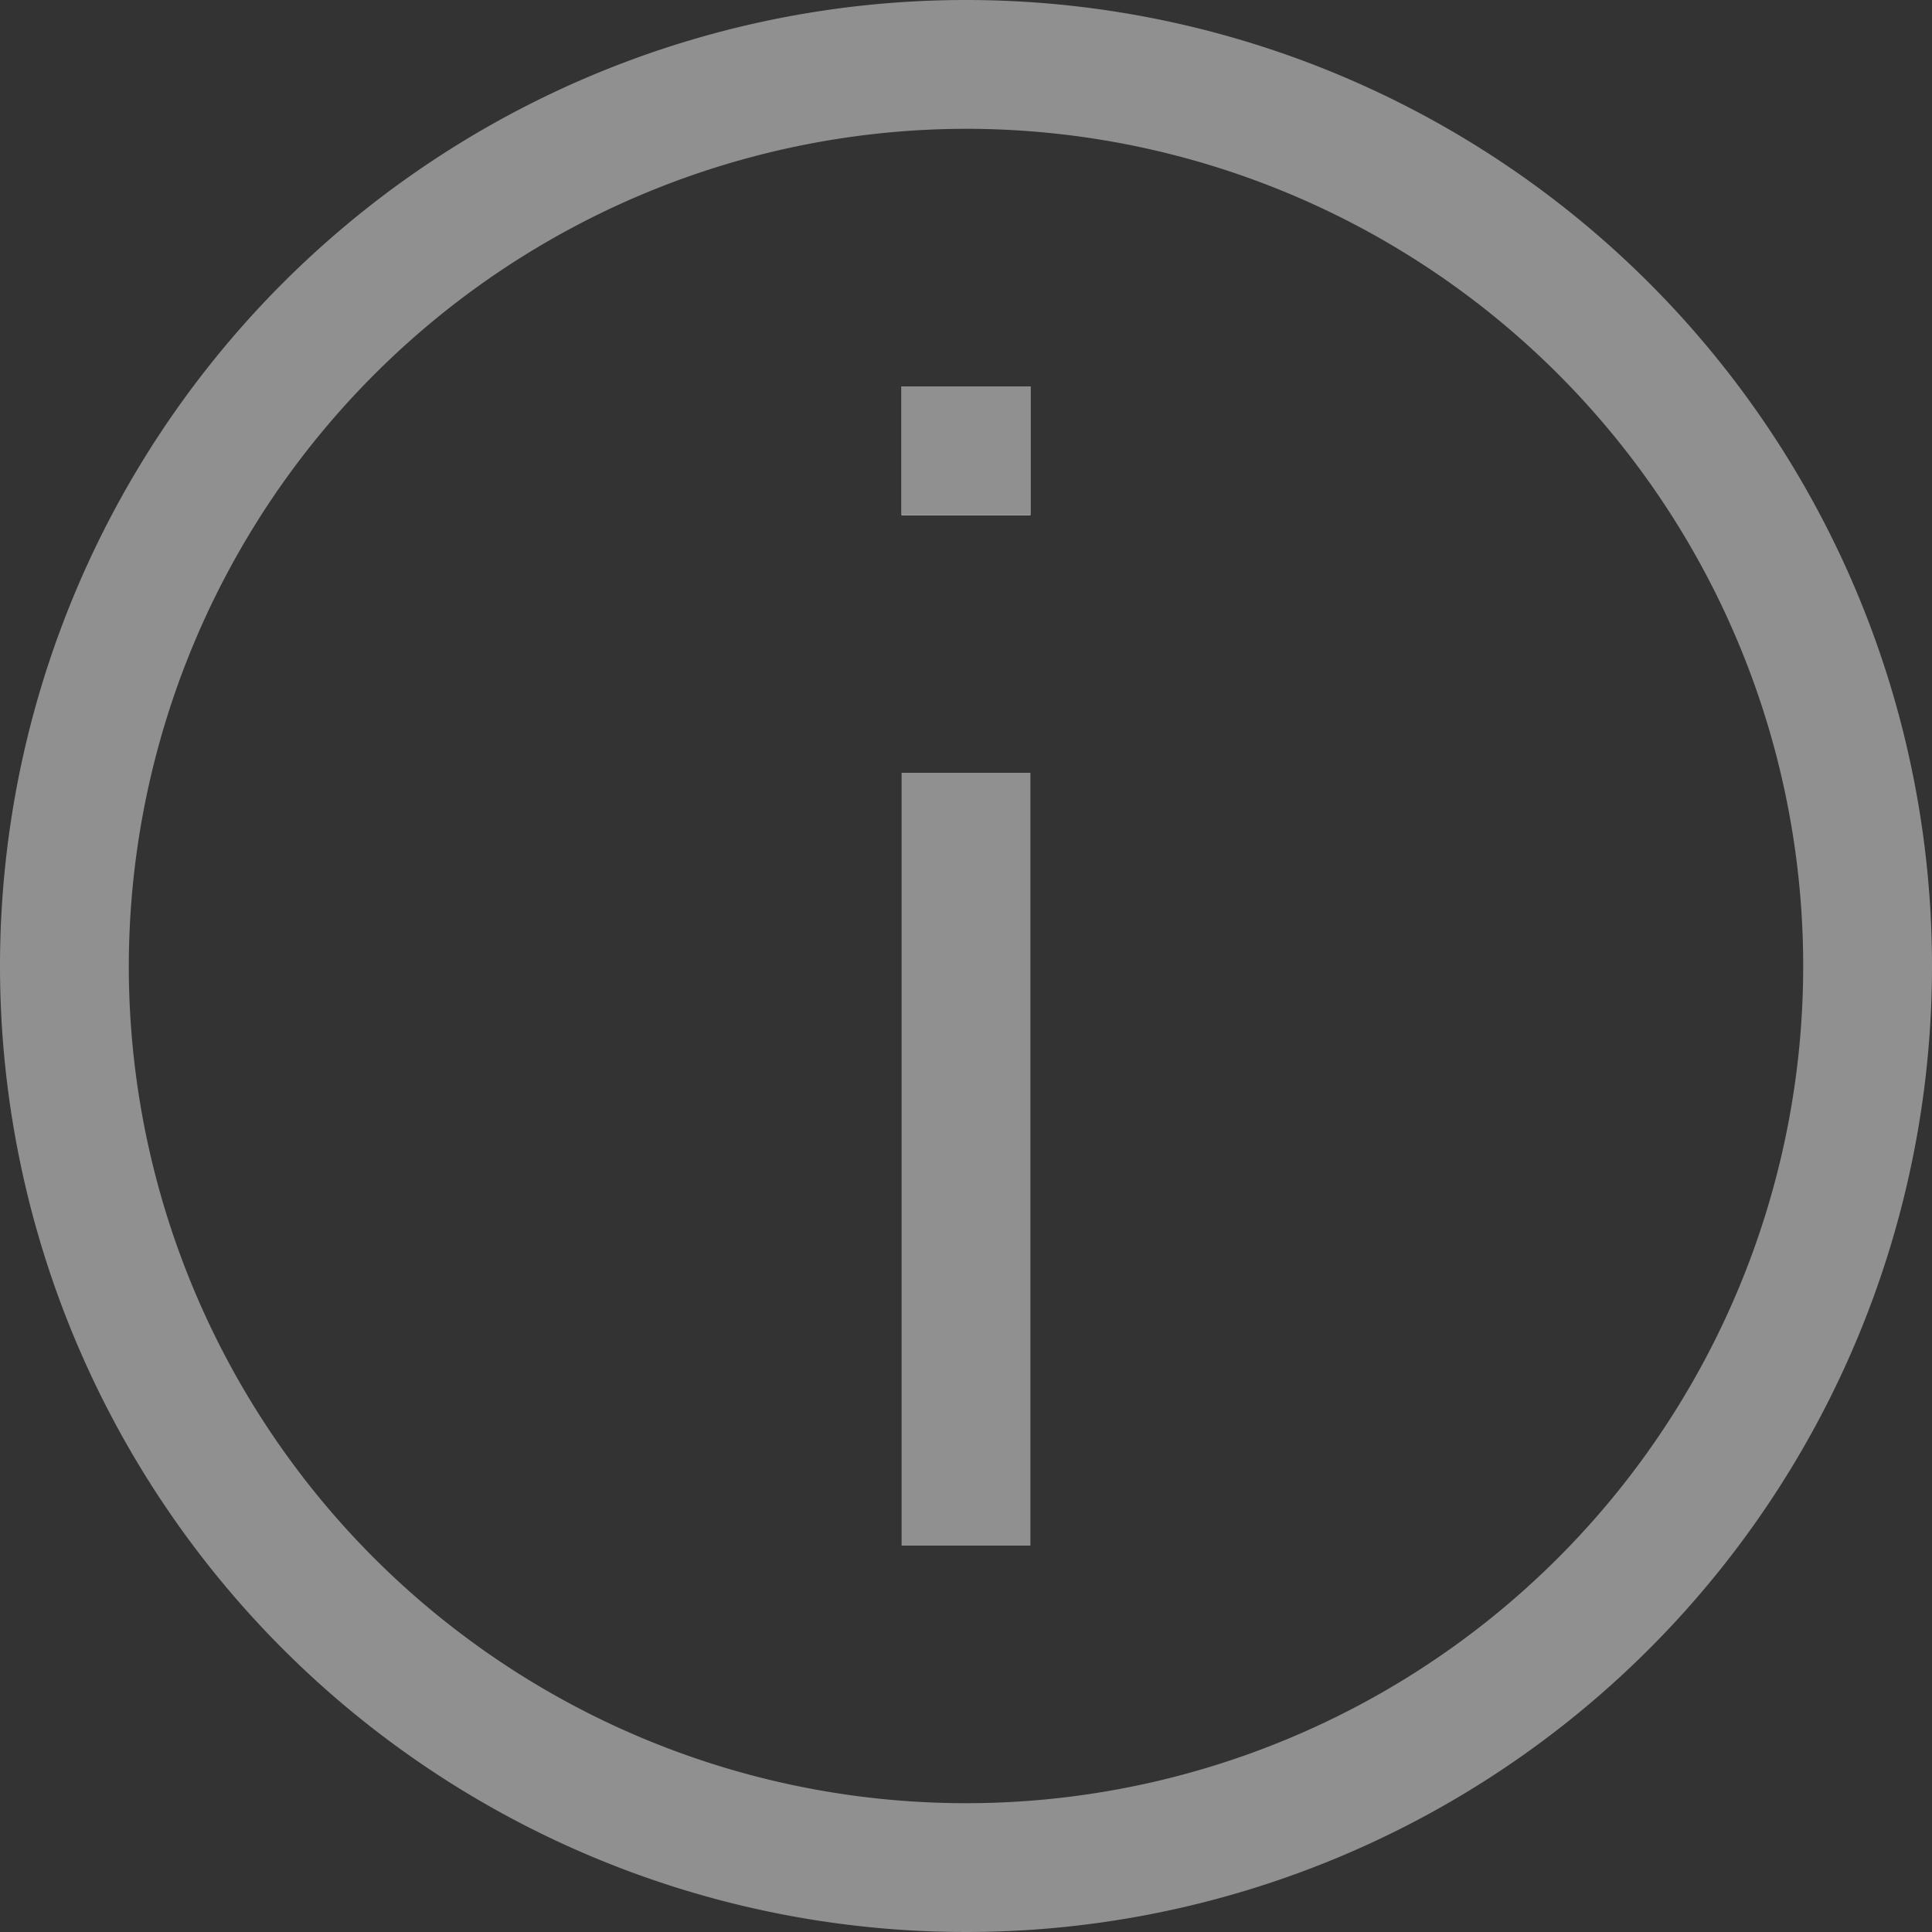 <svg id="Layer_1" data-name="Layer 1" xmlns="http://www.w3.org/2000/svg" viewBox="0 0 15 15"><rect x="0" y="0" width="15" height="15" fill="#333333" stroke="none"/><defs><style>.cls-1{fill:#909090;}.cls-2{fill:#fff;}</style></defs><title>icn_info</title><path class="cls-1" d="M7.5,1A6.5,6.5,0,1,1,1,7.5,6.51,6.51,0,0,1,7.5,1m0-1A7.5,7.5,0,1,0,15,7.5,7.5,7.5,0,0,0,7.5,0Z"/><rect class="cls-2" x="7" y="3" width="1" height="1"/><polygon class="cls-1" points="8 3 7 3 7 4 8 4 8 3 8 3"/><path class="cls-2" d="M7.5,11.5Z"/><polygon class="cls-1" points="8 6 7 6 7 12 8 12 8 6 8 6"/></svg>